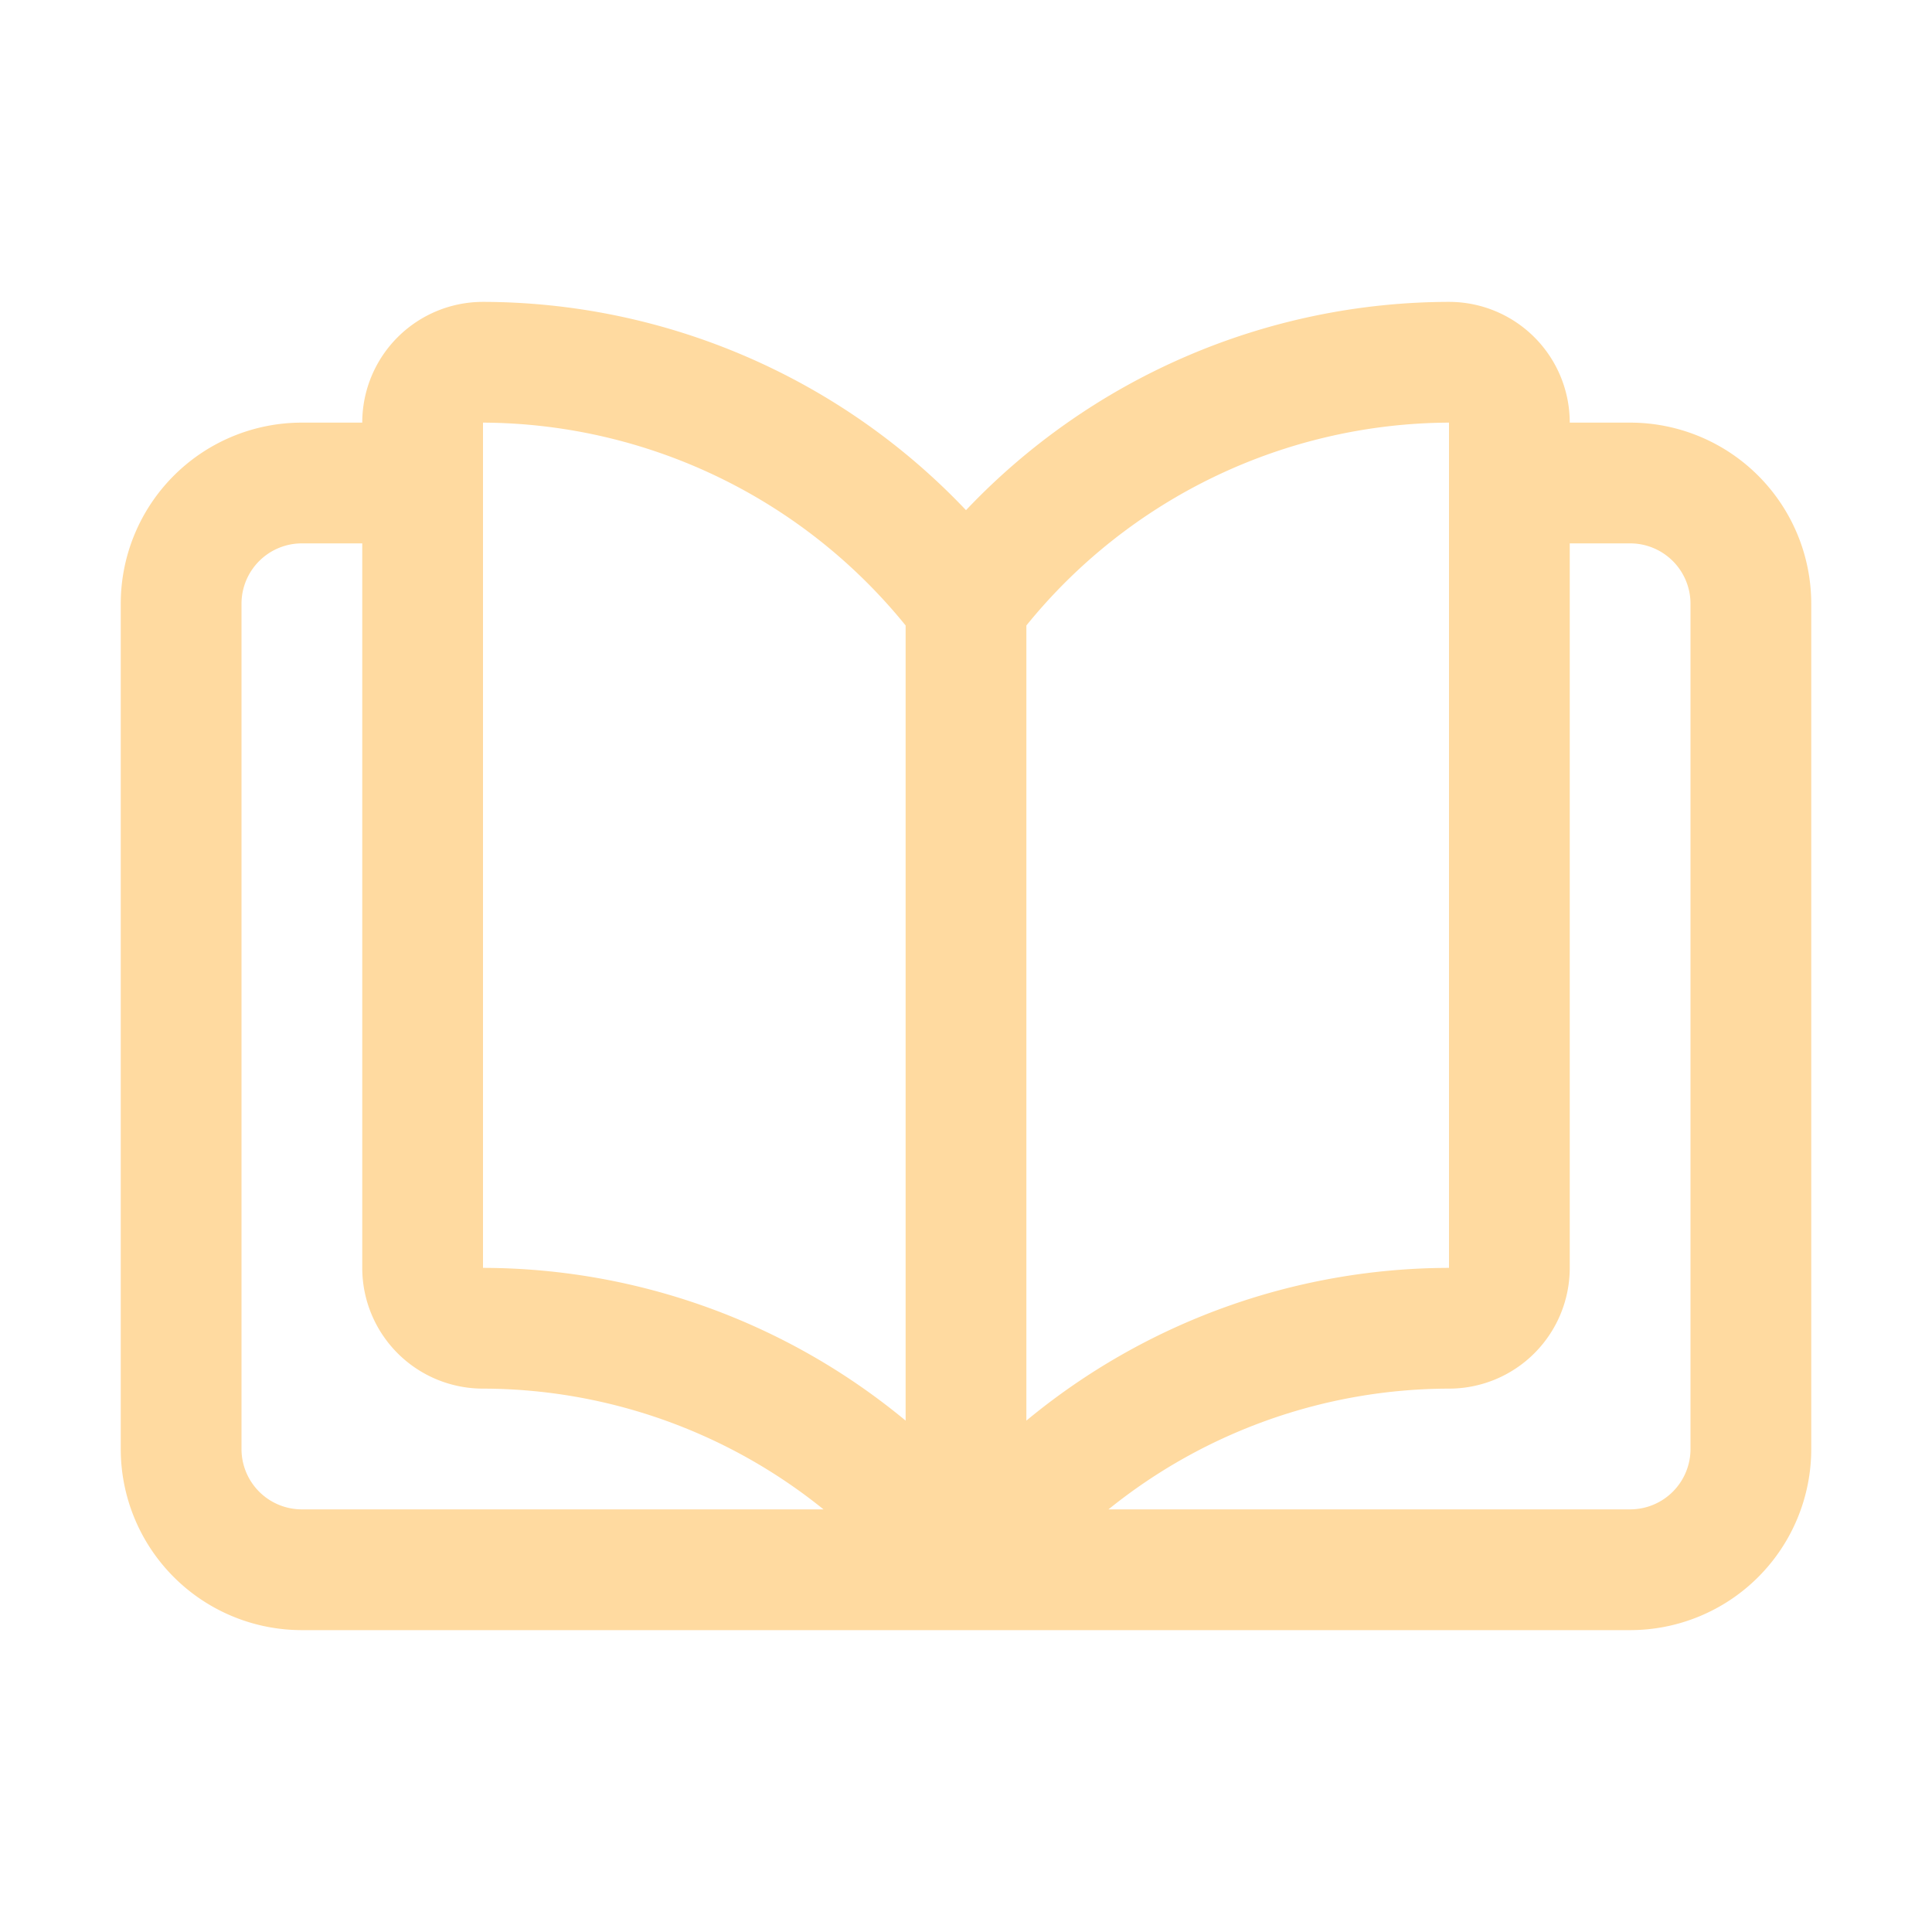 <?xml version="1.0" encoding="UTF-8"?> <svg xmlns="http://www.w3.org/2000/svg" xmlns:xlink="http://www.w3.org/1999/xlink" version="1.1" width="512" height="512" x="0" y="0" viewBox="0 0 32 32" style="enable-background:new 0 0 512 512" xml:space="preserve" class=""><g><path d="M27 7h-1a2 2 0 0 0-2-2 11.05 11.05 0 0 0-8 3.45A11.05 11.05 0 0 0 8 5a2 2 0 0 0-2 2H5a3 3 0 0 0-3 3v14a3 3 0 0 0 3 3h22a3 3 0 0 0 3-3V10a3 3 0 0 0-3-3Zm-3 0v14a11 11 0 0 0-7 2.53V10.36A9.06 9.06 0 0 1 24 7ZM8 7a9.06 9.06 0 0 1 7 3.36v13.17A11 11 0 0 0 8 21ZM4 24V10a1 1 0 0 1 1-1h1v12a2 2 0 0 0 2 2 9 9 0 0 1 5.64 2H5a1 1 0 0 1-1-1Zm24 0a1 1 0 0 1-1 1h-8.64A9 9 0 0 1 24 23a2 2 0 0 0 2-2V9h1a1 1 0 0 1 1 1Z" fill="#ffdaa0" opacity="1" data-original="#000000"></path></g></svg> 